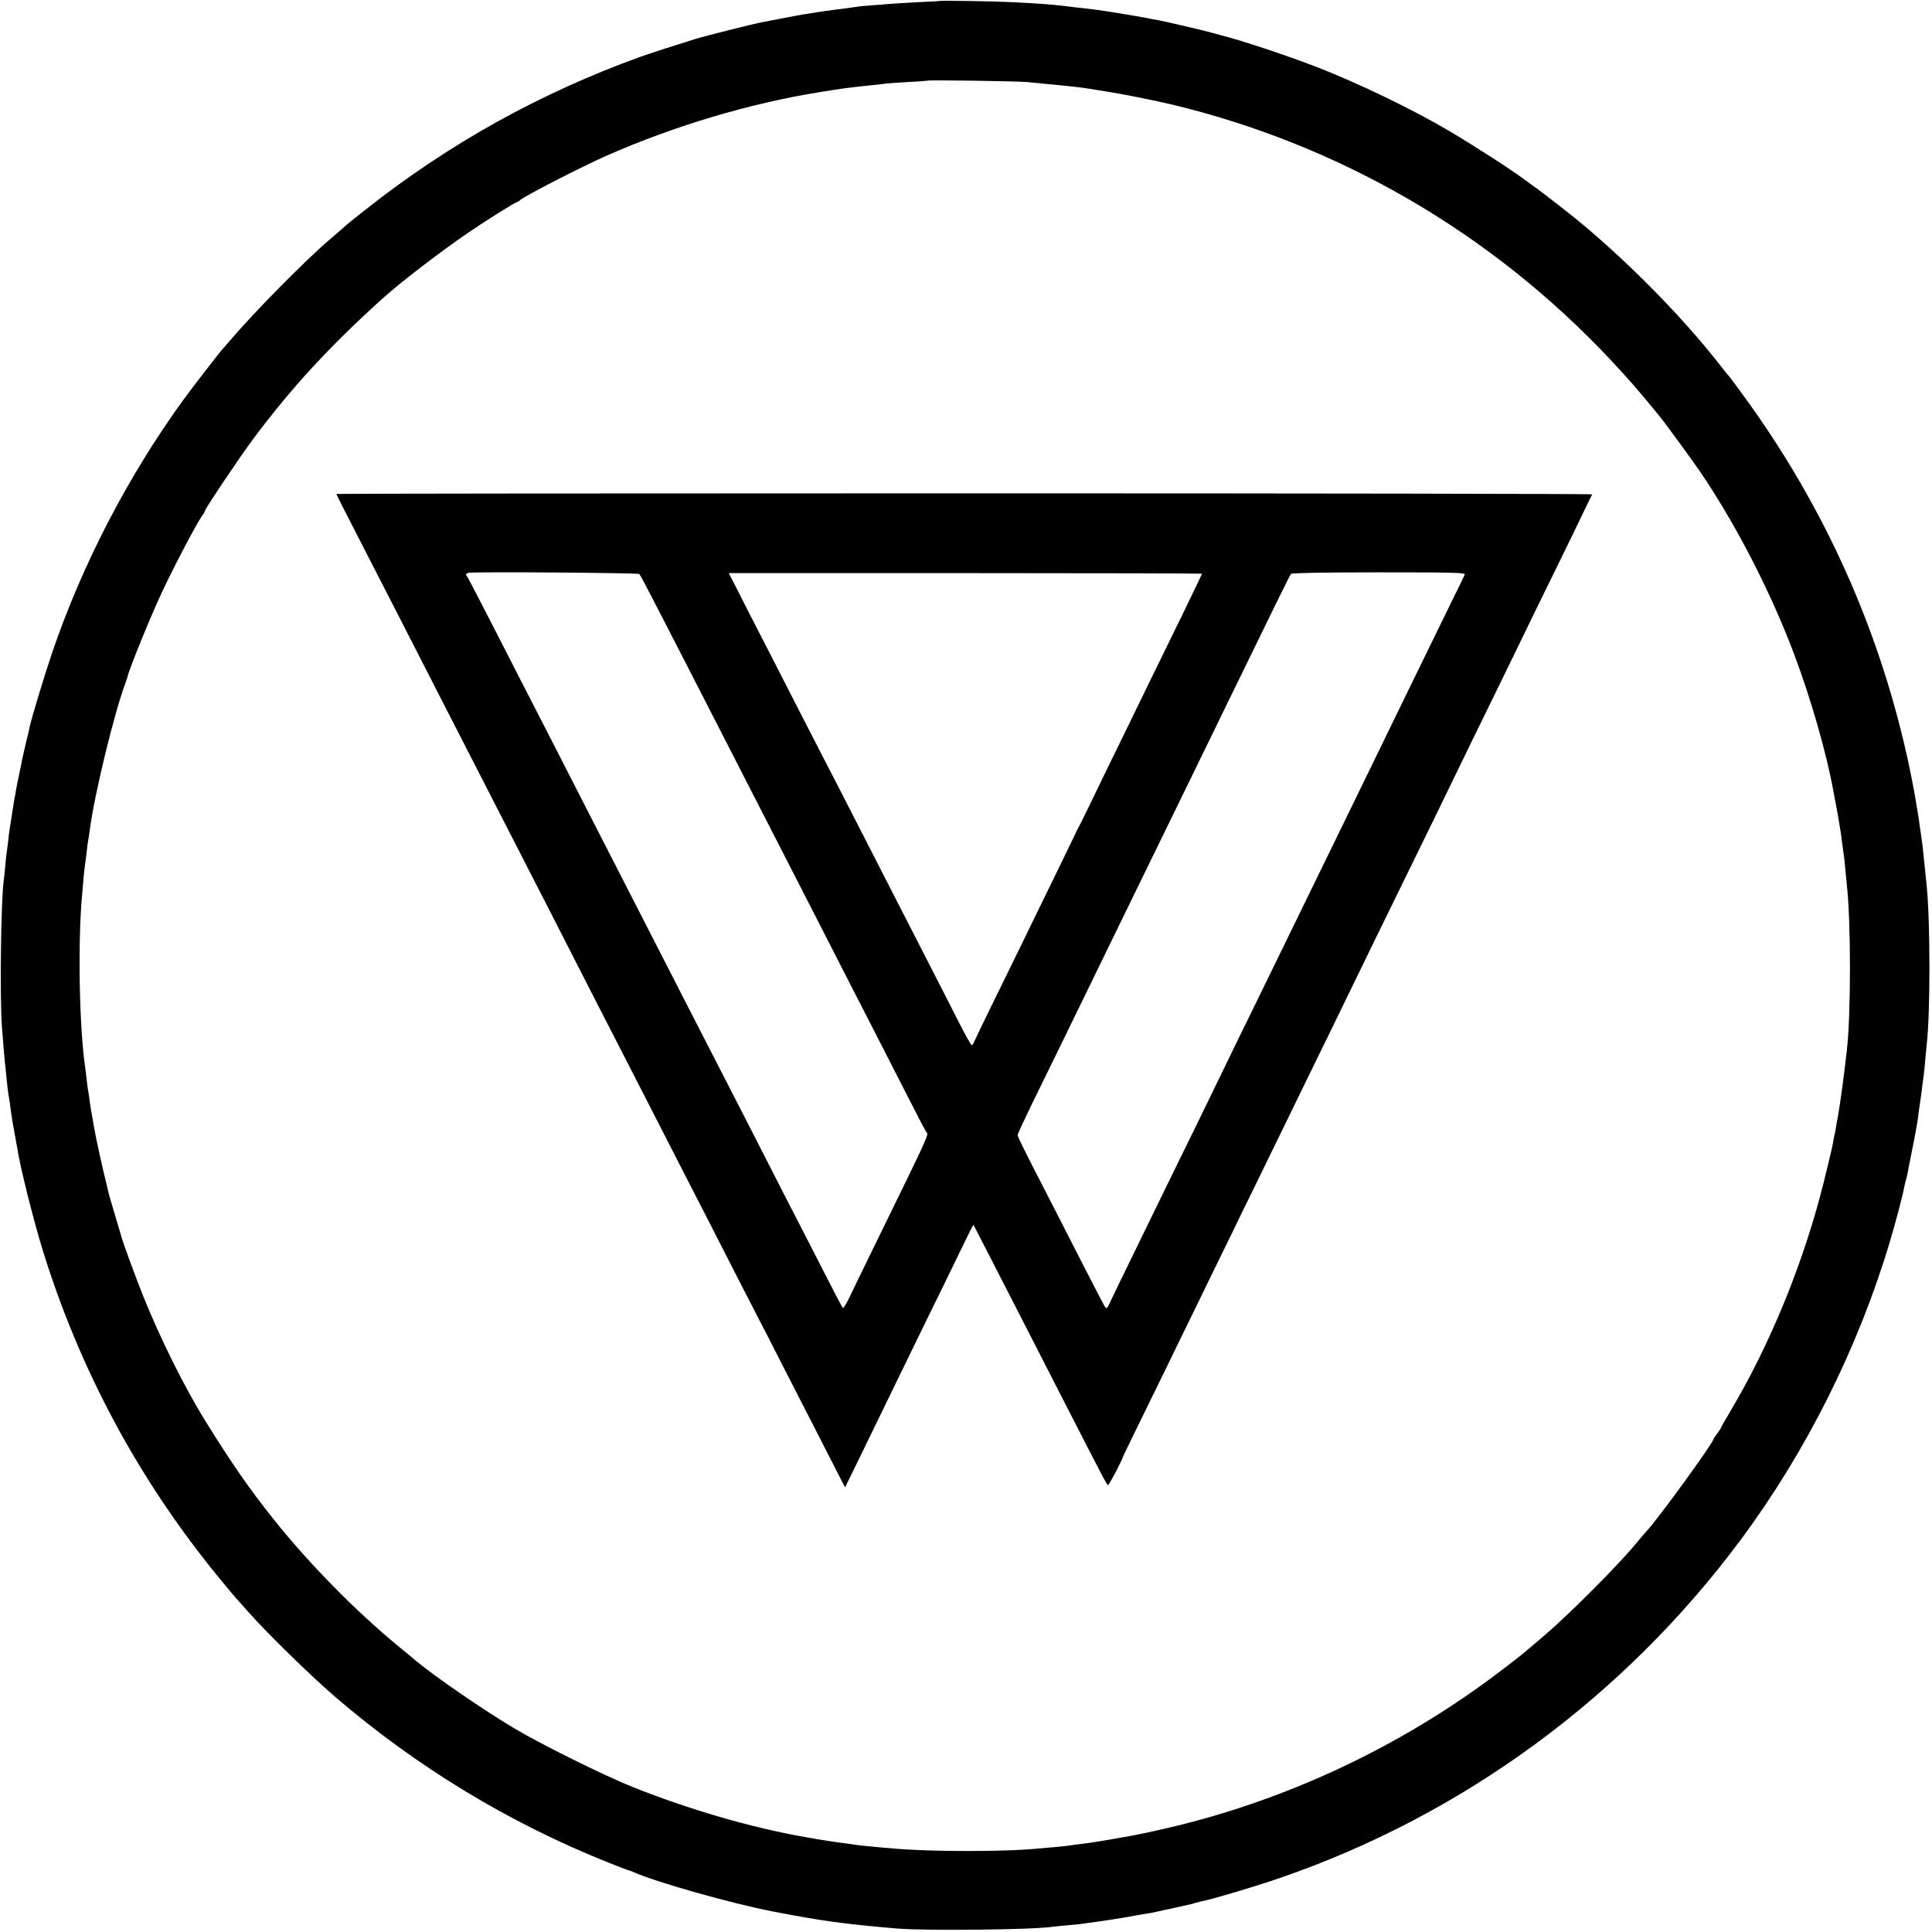 <?xml version="1.0" standalone="no"?>
<!DOCTYPE svg PUBLIC "-//W3C//DTD SVG 20010904//EN"
 "http://www.w3.org/TR/2001/REC-SVG-20010904/DTD/svg10.dtd">
<svg version="1.0" xmlns="http://www.w3.org/2000/svg"
 width="1281pt" height="1281pt" viewBox="0 0 1281 1281"
 preserveAspectRatio="xMidYMid meet">
<g transform="translate(0,1281) scale(0.1,-0.1)"
fill="#000000" stroke="none">
<path d="M6237 12804 c-1 -1 -65 -5 -142 -8 -77 -4 -160 -9 -185 -11 -180 -14
-216 -17 -229 -20 -18 -3 -83 -12 -151 -20 -25 -3 -72 -10 -105 -15 -33 -5
-78 -12 -100 -16 -22 -3 -85 -15 -140 -26 -55 -10 -113 -22 -130 -25 -44 -7
-382 -92 -440 -110 -157 -49 -309 -98 -370 -120 -664 -240 -1267 -575 -1820
-1012 -66 -52 -122 -97 -125 -100 -3 -3 -54 -48 -115 -100 -173 -149 -500
-481 -666 -676 -19 -22 -36 -42 -39 -45 -18 -17 -200 -253 -267 -345 -366
-505 -670 -1092 -868 -1675 -49 -144 -140 -444 -149 -493 -2 -12 -13 -60 -25
-107 -11 -47 -22 -96 -25 -110 -2 -14 -11 -56 -19 -95 -9 -38 -18 -86 -21
-105 -3 -19 -7 -44 -10 -55 -2 -11 -9 -56 -16 -100 -7 -44 -13 -87 -15 -95 -2
-8 -6 -44 -10 -80 -4 -36 -9 -74 -11 -85 -2 -11 -6 -49 -9 -85 -3 -36 -7 -78
-10 -95 -19 -134 -27 -784 -12 -975 15 -189 17 -216 22 -255 2 -22 7 -67 10
-100 3 -33 8 -71 10 -85 8 -46 14 -85 19 -130 3 -25 13 -83 22 -130 9 -47 17
-94 19 -105 16 -113 107 -476 170 -680 245 -788 630 -1507 1153 -2149 58 -71
113 -137 121 -146 9 -9 47 -52 86 -96 120 -137 414 -424 575 -563 544 -467
1154 -837 1812 -1100 70 -28 130 -51 134 -51 3 0 20 -6 37 -14 149 -66 643
-206 922 -260 319 -62 478 -84 825 -113 193 -16 908 -8 1032 12 13 2 59 6 102
10 43 4 86 8 95 10 9 1 39 6 66 9 109 15 198 29 300 48 33 6 69 12 80 13 15 3
182 39 270 59 6 1 19 5 30 9 11 3 31 8 45 11 54 9 361 100 513 153 1218 418
2288 1204 3062 2248 433 584 776 1270 985 1970 38 127 88 315 96 365 3 14 7
33 10 42 3 9 7 25 9 35 27 136 36 181 50 253 9 47 18 101 21 120 2 19 11 85
20 145 22 164 22 164 29 245 4 41 8 89 10 105 24 207 24 805 0 1050 -5 46 -14
140 -21 205 -4 43 -8 75 -19 151 -3 20 -8 51 -10 70 -2 19 -9 61 -15 94 -5 33
-13 76 -16 95 -3 19 -17 89 -30 155 -188 903 -562 1743 -1110 2490 -48 66 -90
122 -93 125 -4 3 -31 37 -61 75 -243 311 -595 669 -930 947 -60 49 -252 199
-280 218 -12 8 -45 32 -73 53 -100 74 -322 218 -507 328 -244 144 -598 315
-880 425 -197 76 -504 178 -630 209 -8 2 -31 9 -50 14 -39 12 -332 81 -370 87
-14 3 -36 7 -50 9 -14 3 -36 8 -50 10 -21 4 -144 25 -240 40 -39 6 -101 14
-150 20 -25 2 -83 9 -130 15 -99 12 -175 17 -357 26 -120 6 -462 11 -466 8z
m573 -538 c154 -14 349 -34 390 -41 50 -8 86 -14 125 -20 107 -16 317 -58 449
-89 1112 -268 2114 -851 2901 -1688 123 -131 185 -202 333 -383 33 -41 219
-295 267 -366 236 -348 464 -791 620 -1204 113 -300 217 -665 261 -910 3 -16
11 -61 19 -100 7 -38 17 -92 21 -120 4 -27 8 -52 9 -55 1 -3 5 -34 9 -70 5
-36 10 -74 12 -85 2 -11 6 -49 9 -85 3 -36 8 -83 10 -105 28 -246 28 -865 0
-1102 -11 -93 -26 -220 -30 -243 -2 -14 -9 -61 -15 -105 -7 -44 -14 -89 -16
-100 -3 -11 -7 -36 -10 -55 -3 -19 -7 -42 -9 -50 -3 -8 -7 -33 -11 -55 -3 -22
-31 -139 -61 -260 -134 -539 -359 -1087 -630 -1539 -29 -49 -53 -91 -53 -94 0
-3 -11 -20 -25 -38 -14 -18 -25 -35 -25 -38 0 -22 -359 -517 -437 -602 -15
-16 -46 -52 -68 -79 -112 -139 -441 -469 -606 -611 -163 -139 -155 -133 -291
-237 -670 -512 -1458 -880 -2276 -1061 -133 -30 -211 -45 -432 -81 -14 -3 -50
-7 -80 -11 -30 -3 -64 -8 -75 -10 -11 -2 -51 -6 -90 -10 -38 -3 -86 -7 -105
-9 -219 -24 -746 -24 -990 0 -19 1 -70 6 -113 10 -43 4 -88 8 -100 10 -12 2
-44 6 -72 10 -51 6 -159 22 -205 30 -14 3 -52 10 -85 15 -357 63 -765 182
-1139 331 -199 80 -614 286 -794 394 -211 127 -523 342 -644 443 -12 11 -66
55 -118 98 -282 232 -588 543 -823 837 -160 200 -279 371 -454 653 -138 222
-302 551 -415 834 -47 117 -135 356 -143 390 -2 8 -20 69 -40 135 -20 66 -38
127 -40 135 -2 8 -13 53 -24 100 -20 79 -64 278 -75 343 -3 15 -10 53 -15 85
-6 31 -13 75 -16 97 -2 22 -7 51 -9 64 -3 13 -8 49 -11 80 -4 31 -8 67 -10 81
-40 270 -50 840 -20 1155 2 22 6 69 9 105 3 36 8 76 10 90 3 14 7 52 11 85 3
33 8 67 10 75 2 8 6 37 10 65 29 231 165 790 238 980 6 17 12 35 13 40 9 46
152 397 226 555 86 183 229 455 269 512 11 14 19 29 19 33 0 13 233 360 319
475 254 340 505 613 861 934 123 110 382 309 570 437 106 73 308 199 317 199
4 0 14 6 22 14 36 30 406 220 571 293 449 198 954 349 1420 423 86 14 105 17
170 26 82 10 99 12 170 19 36 4 75 8 87 10 12 2 80 7 150 11 70 3 129 8 131 9
6 6 588 -3 662 -9z"/>
<path d="M2230 9535 c0 -4 70 -141 275 -540 112 -218 262 -510 420 -820 65
-126 155 -302 200 -390 45 -88 135 -263 200 -390 65 -126 157 -306 205 -400
48 -93 145 -282 215 -420 150 -295 292 -571 420 -820 51 -99 148 -288 215
-420 68 -132 162 -316 210 -410 48 -93 143 -278 210 -410 67 -132 157 -307
200 -390 43 -82 133 -258 200 -390 68 -132 160 -312 205 -400 45 -88 108 -211
140 -274 l58 -113 75 153 c207 425 282 579 362 744 48 99 147 302 220 450 72
149 145 298 162 333 17 35 31 62 33 60 1 -2 55 -106 120 -233 65 -126 157
-306 205 -400 48 -93 155 -303 238 -465 295 -576 320 -624 328 -627 7 -1 90
155 99 187 1 3 42 88 92 190 50 102 133 273 186 380 52 107 147 303 212 435
64 132 154 317 200 410 45 94 133 274 195 400 62 127 152 311 200 410 48 99
134 275 190 390 57 116 147 300 200 410 130 268 275 565 400 820 57 116 148
302 203 415 238 491 281 578 392 805 65 132 150 308 190 390 40 83 134 276
210 430 75 154 160 327 187 385 28 58 52 108 55 112 2 4 -1871 7 -4162 7
-2291 0 -4165 -2 -4165 -4z m2009 -531 c5 -5 48 -85 96 -179 48 -93 125 -242
170 -330 45 -88 135 -263 200 -390 130 -254 273 -533 433 -845 255 -497 296
-578 412 -805 67 -132 160 -312 205 -400 45 -88 149 -290 230 -450 81 -159
151 -294 156 -300 18 -19 32 11 -332 -733 -76 -156 -156 -319 -176 -363 -21
-43 -41 -75 -44 -71 -8 7 -49 87 -256 492 -67 129 -165 321 -218 425 -54 105
-147 287 -207 405 -61 118 -152 296 -203 395 -51 99 -141 275 -200 390 -59
116 -154 300 -210 410 -235 459 -318 621 -420 820 -173 339 -332 649 -415 810
-42 83 -139 272 -215 420 -76 149 -142 274 -146 280 -14 14 -11 23 8 27 41 8
1125 0 1132 -8z m5473 -4 c-3 -8 -38 -80 -78 -160 -39 -80 -104 -212 -144
-295 -40 -82 -122 -251 -183 -375 -60 -124 -149 -306 -197 -405 -48 -99 -134
-274 -190 -390 -56 -115 -146 -300 -200 -410 -163 -335 -282 -579 -400 -820
-62 -126 -150 -306 -195 -400 -45 -93 -134 -276 -197 -405 -64 -129 -151 -309
-196 -400 -44 -91 -139 -286 -212 -435 -73 -148 -143 -294 -157 -324 -22 -48
-26 -51 -37 -35 -7 11 -82 154 -166 319 -84 165 -183 359 -220 430 -144 279
-193 379 -193 389 0 6 43 99 95 206 53 107 146 299 208 425 62 127 147 302
190 390 43 88 126 259 185 380 128 262 273 559 400 820 51 105 141 289 200
410 59 121 144 297 190 390 205 422 337 691 345 700 5 6 212 10 583 10 506 0
574 -2 569 -15z m-1742 6 c0 -2 -59 -125 -131 -273 -72 -147 -171 -349 -219
-448 -48 -99 -139 -286 -202 -415 -63 -129 -148 -302 -187 -385 -40 -82 -77
-157 -82 -165 -5 -8 -13 -24 -18 -36 -5 -12 -60 -124 -121 -250 -62 -126 -143
-292 -180 -369 -37 -77 -134 -275 -215 -440 -81 -165 -151 -310 -156 -322 -5
-13 -12 -23 -16 -23 -5 0 -43 69 -86 153 -42 83 -130 256 -195 382 -116 226
-294 573 -507 990 -59 116 -138 269 -175 340 -37 72 -141 274 -231 450 -90
176 -200 392 -246 480 -45 88 -102 199 -126 248 l-45 87 1569 0 c863 0 1569
-2 1569 -4z"/>
</g>
</svg>
